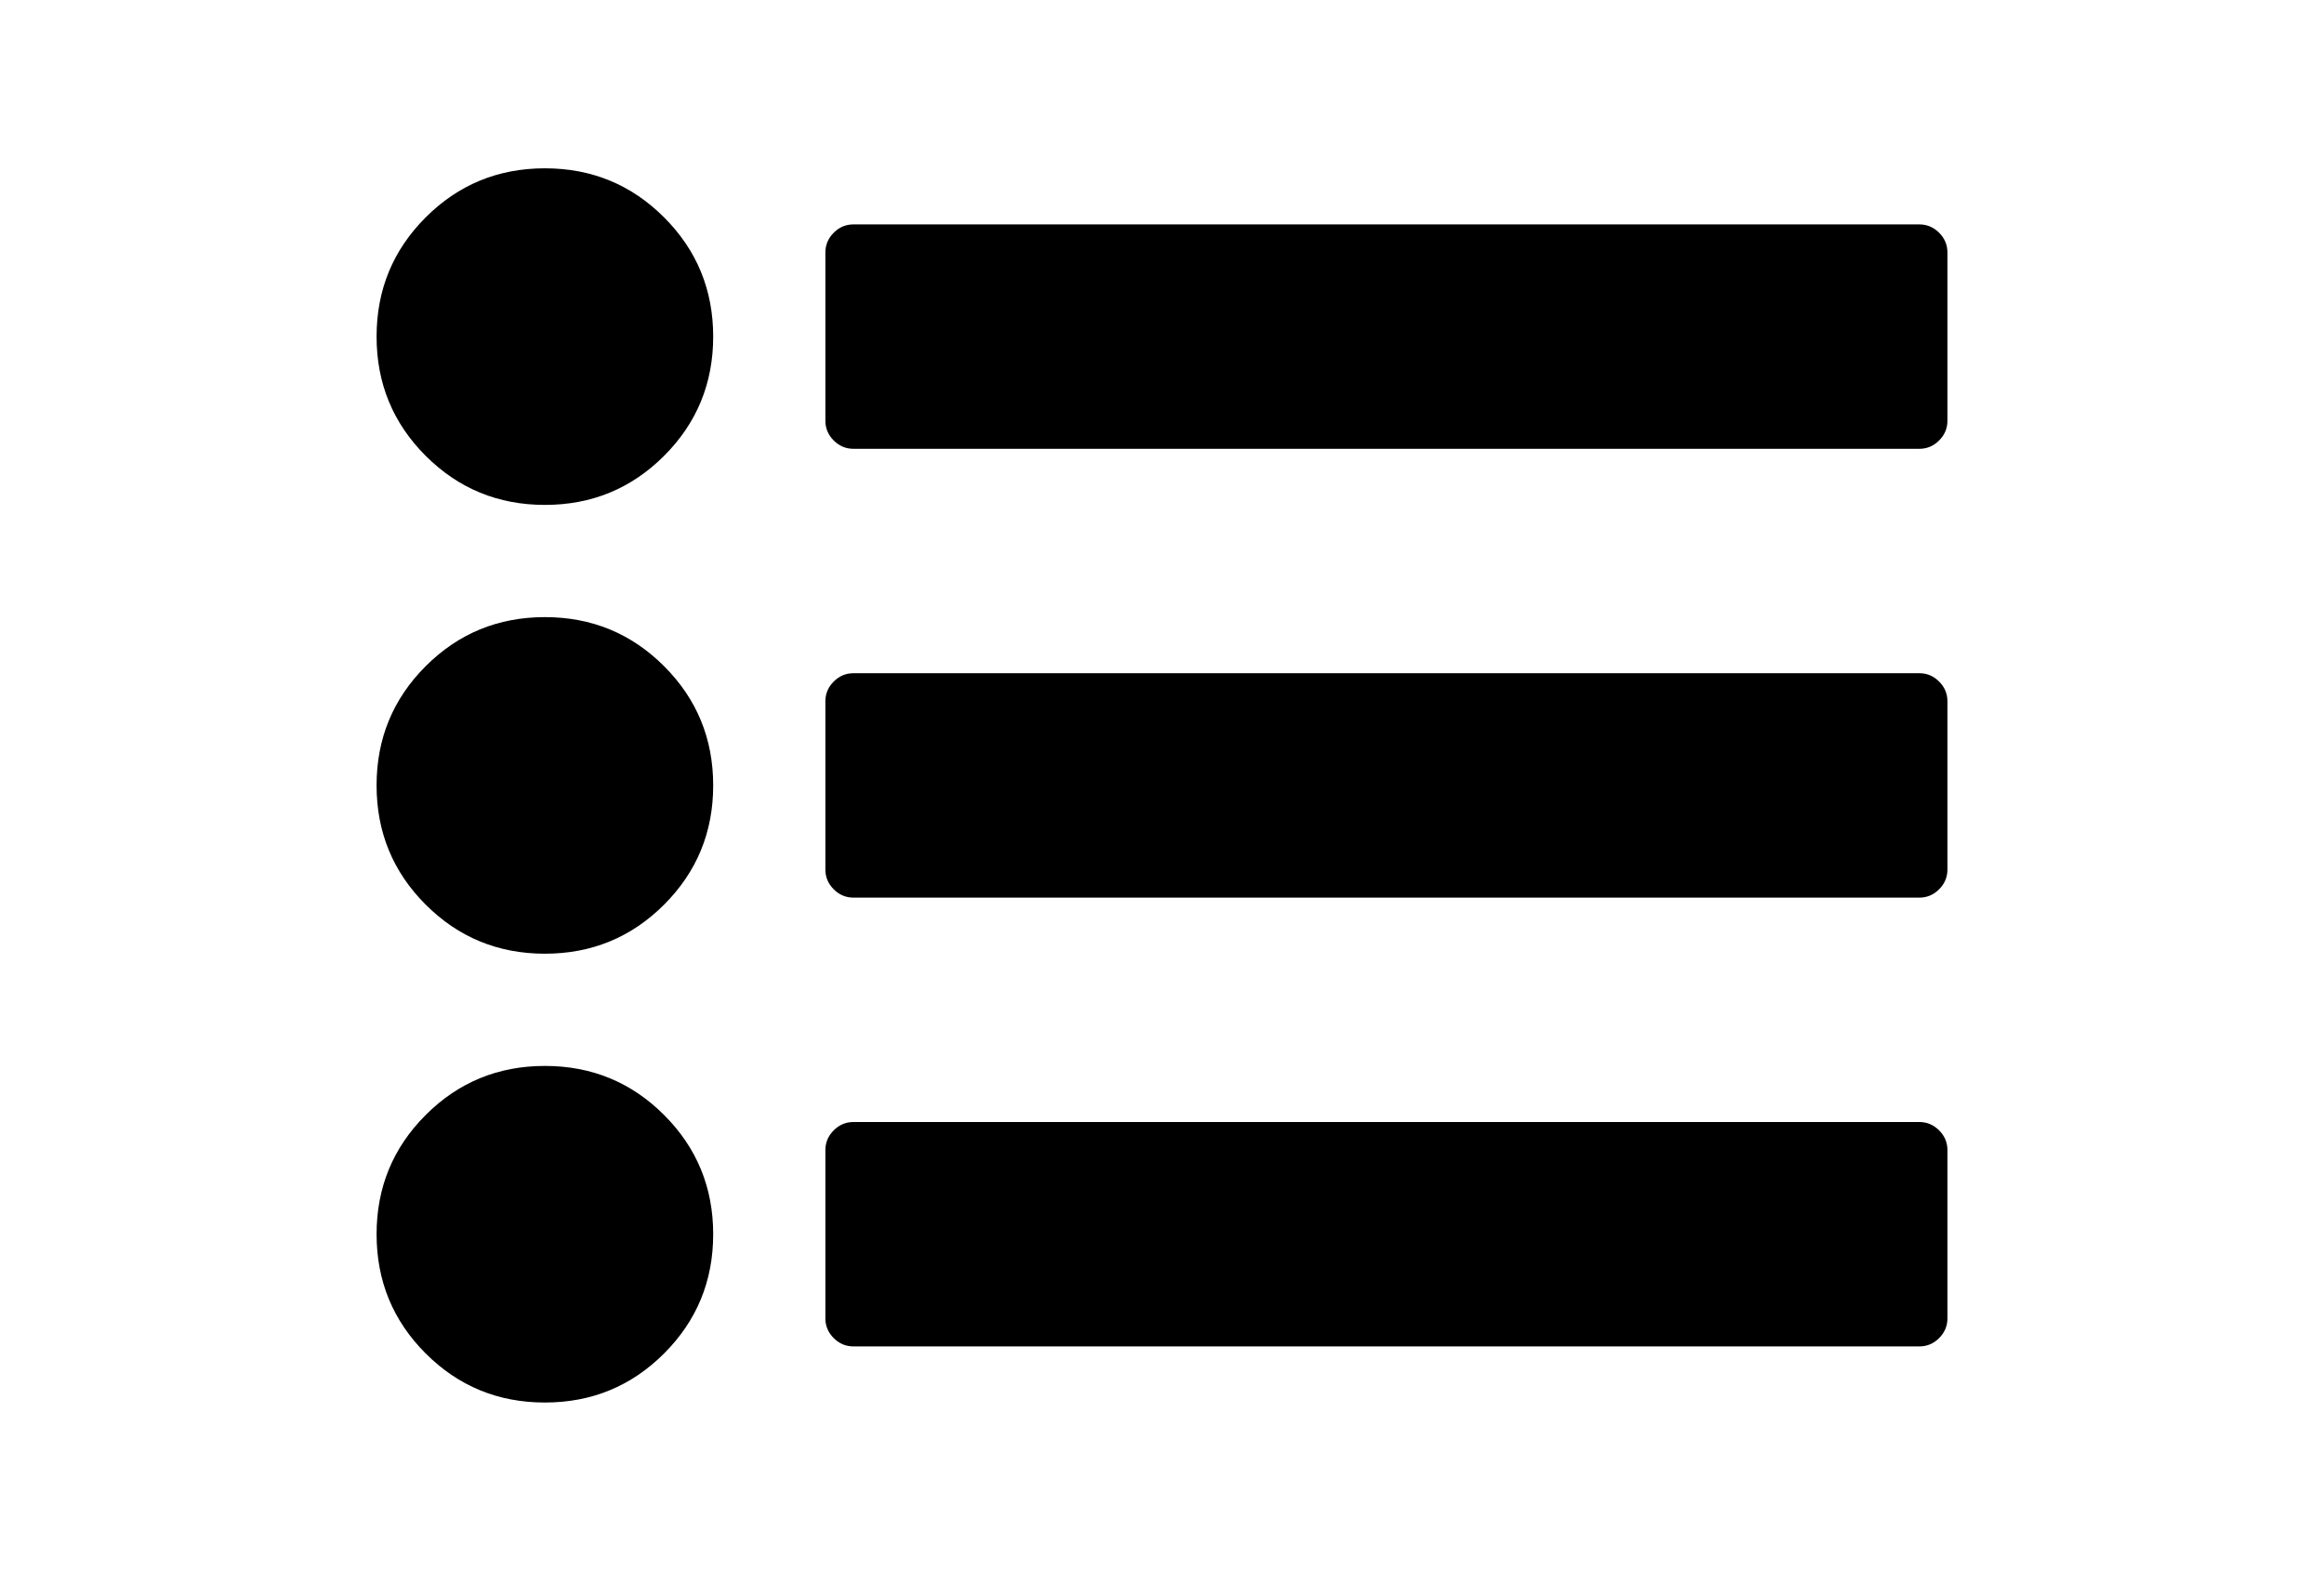 <?xml version="1.0" encoding="utf-8"?>
<!-- Generator: Adobe Illustrator 16.0.4, SVG Export Plug-In . SVG Version: 6.00 Build 0)  -->
<!DOCTYPE svg PUBLIC "-//W3C//DTD SVG 1.1//EN" "http://www.w3.org/Graphics/SVG/1.1/DTD/svg11.dtd">
<svg version="1.1" id="Capa_1" xmlns="http://www.w3.org/2000/svg" xmlns:xlink="http://www.w3.org/1999/xlink" x="0px" y="0px"
	 width="216px" height="146px" viewBox="0 0 216 146" enable-background="new 0 0 216 146" xml:space="preserve">
<g>
	<path d="M50.643,57.358c-4.346,0-8.039,1.52-11.081,4.562C36.521,64.961,35,68.654,35,73c0,4.345,1.521,8.039,4.563,11.08
		s6.736,4.562,11.081,4.562c4.345,0,8.038-1.521,11.08-4.562c3.041-3.041,4.562-6.735,4.562-11.08c0-4.346-1.521-8.039-4.563-11.08
		C58.682,58.879,54.989,57.358,50.643,57.358z"/>
	<path d="M50.644,15.643c-4.346,0-8.039,1.521-11.081,4.562c-3.041,3.042-4.562,6.735-4.562,11.08c0,4.346,1.52,8.039,4.562,11.081
		c3.042,3.041,6.736,4.562,11.081,4.562c4.345,0,8.038-1.521,11.08-4.562c3.041-3.042,4.562-6.735,4.562-11.081
		c0-4.345-1.521-8.038-4.562-11.08C58.683,17.164,54.99,15.643,50.644,15.643z"/>
	<path d="M50.644,99.072c-4.346,0-8.04,1.52-11.081,4.562s-4.562,6.735-4.562,11.08c0,4.347,1.52,8.039,4.562,11.081
		c3.042,3.041,6.736,4.562,11.081,4.562c4.345,0,8.038-1.521,11.08-4.562c3.041-3.042,4.562-6.734,4.562-11.081
		c0-4.345-1.521-8.039-4.562-11.08S54.99,99.072,50.644,99.072z"/>
	<path d="M180.227,21.631c-0.518-0.515-1.127-0.773-1.834-0.773H79.321c-0.706,0-1.317,0.257-1.833,0.773
		c-0.516,0.517-0.774,1.127-0.774,1.833v15.644c0,0.706,0.258,1.316,0.774,1.833c0.516,0.515,1.127,0.773,1.833,0.773h99.072
		c0.707,0,1.317-0.257,1.834-0.773c0.516-0.517,0.773-1.127,0.773-1.833V23.464C181,22.758,180.742,22.147,180.227,21.631z"/>
	<path d="M178.393,62.572H79.321c-0.706,0-1.317,0.257-1.833,0.774c-0.516,0.516-0.774,1.127-0.774,1.833v15.644
		c0,0.705,0.258,1.316,0.774,1.832c0.516,0.517,1.127,0.774,1.833,0.774h99.072c0.707,0,1.317-0.257,1.834-0.774
		c0.516-0.516,0.773-1.127,0.773-1.832V65.179c0-0.706-0.258-1.318-0.773-1.833C179.709,62.83,179.1,62.572,178.393,62.572z"/>
	<path d="M178.393,104.286H79.321c-0.706,0-1.317,0.258-1.833,0.774c-0.516,0.516-0.774,1.127-0.774,1.832v15.644
		c0,0.707,0.258,1.317,0.774,1.834c0.516,0.515,1.127,0.772,1.833,0.772h99.072c0.707,0,1.317-0.257,1.834-0.772
		c0.516-0.517,0.773-1.127,0.773-1.834v-15.644c0-0.705-0.258-1.317-0.773-1.832C179.709,104.545,179.1,104.286,178.393,104.286z"/>
</g>
</svg>

